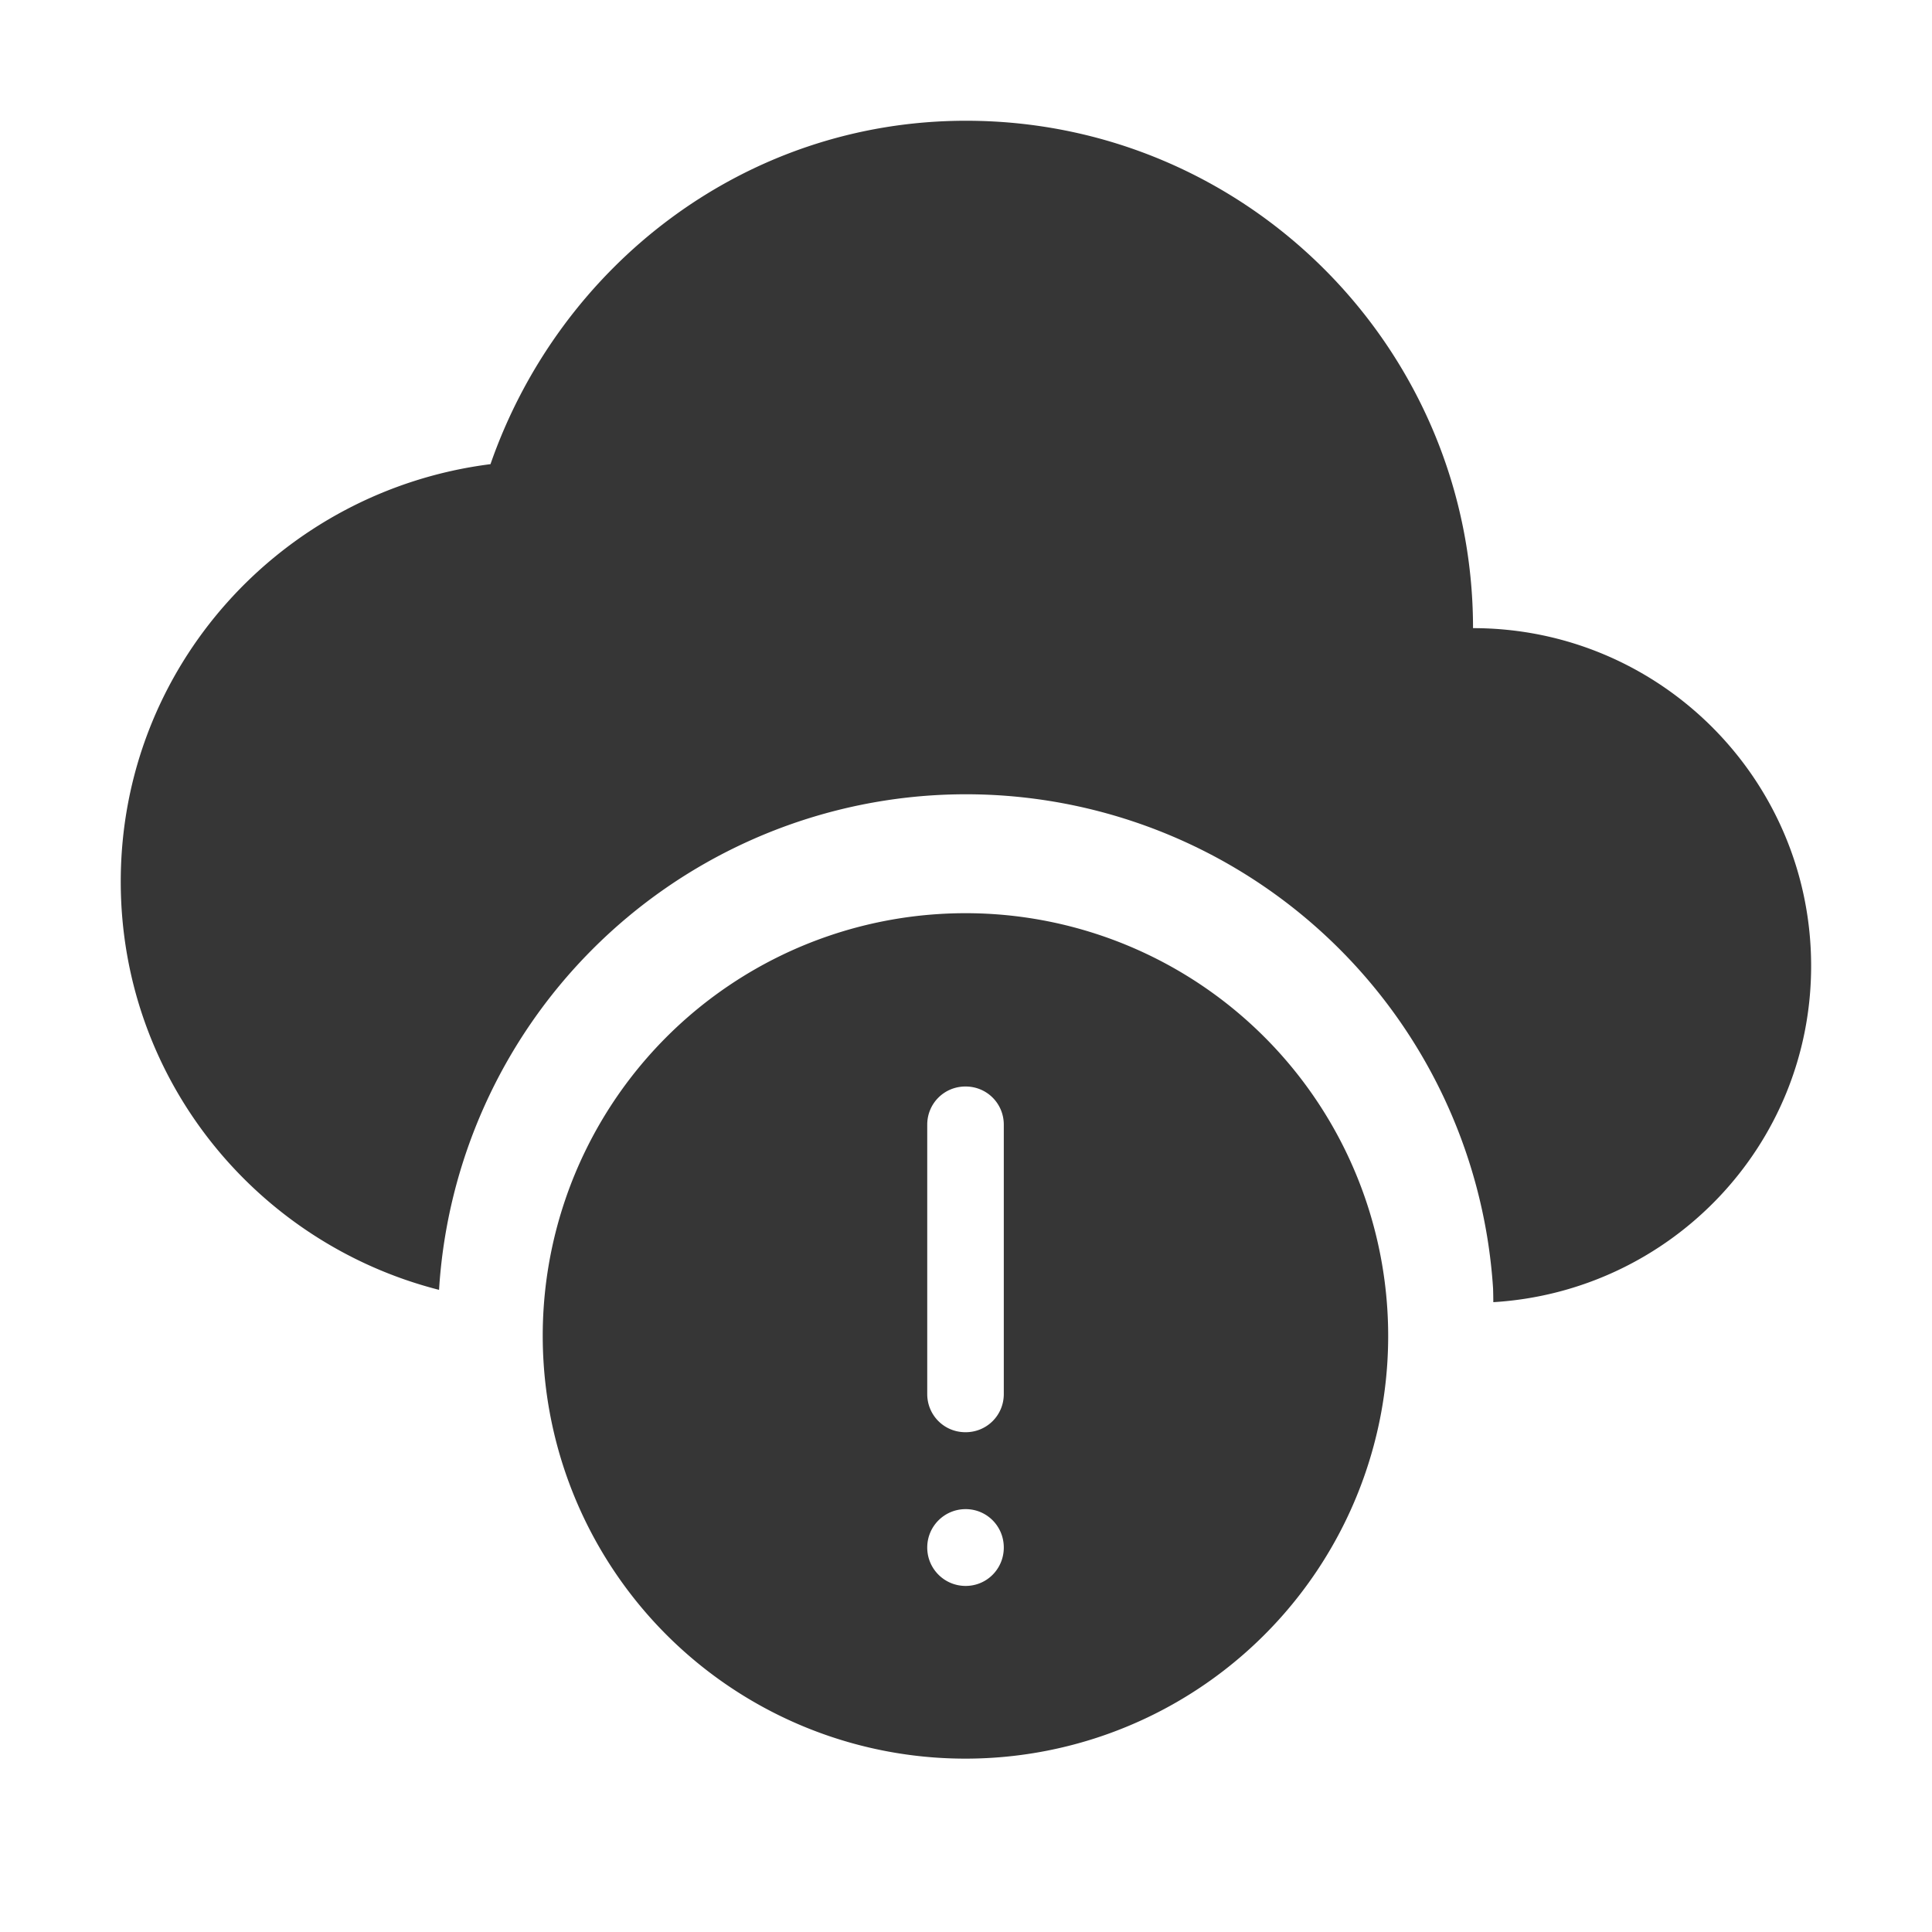 <svg width="16" height="16" version="1.1" xmlns="http://www.w3.org/2000/svg">
 <defs>
  <style id="current-color-scheme" type="text/css">.ColorScheme-Text { color:#363636; } .ColorScheme-Highlight { color:#5294e2; }</style>
 </defs>
 <g class="ColorScheme-Text" transform="translate(-465 331)" fill="currentColor">
  <path d="m473-330c-1.836 0-3.367 1.202-3.938 2.844-1.723 0.218-3.062 1.674-3.062 3.457 0 1.634 1.123 2.995 2.636 3.381a4.375 4.375 0 0 1 4.081-4.095 4.375 4.375 0 0 1 4.648 4.083 4.375 4.375 0 0 1 2e-3 0.114c1.466-0.089 2.632-1.296 2.632-2.784 0-1.546-1.254-2.798-2.8-2.798 0-2.32-1.88-4.202-4.199-4.202z" fill="#363636"/>
  <path d="m472.77-323.43a3.5 3.5 0 0 0-3.268 3.719 3.5 3.5 0 0 0 3.719 3.268 3.5 3.5 0 0 0 3.268-3.719 3.5 3.5 0 0 0-3.719-3.268zm0.225 1.428 2e-3 1e-5c0.176 1e-5 0.316 0.141 0.316 0.316l-1e-5 2.231c0 0.176-0.141 0.316-0.316 0.316l-2e-3 -2e-5c-0.176-1e-5 -0.316-0.141-0.316-0.316l1e-5 -2.231c1e-5 -0.176 0.141-0.316 0.316-0.316zm2e-3 3.5c0.176-3e-5 0.316 0.142 0.316 0.318 3e-5 0.176-0.14 0.318-0.316 0.318-0.176-3e-5 -0.318-0.142-0.318-0.318 2e-5 -0.176 0.142-0.318 0.318-0.318z" stroke-width=".583"/>
 </g>
</svg>
